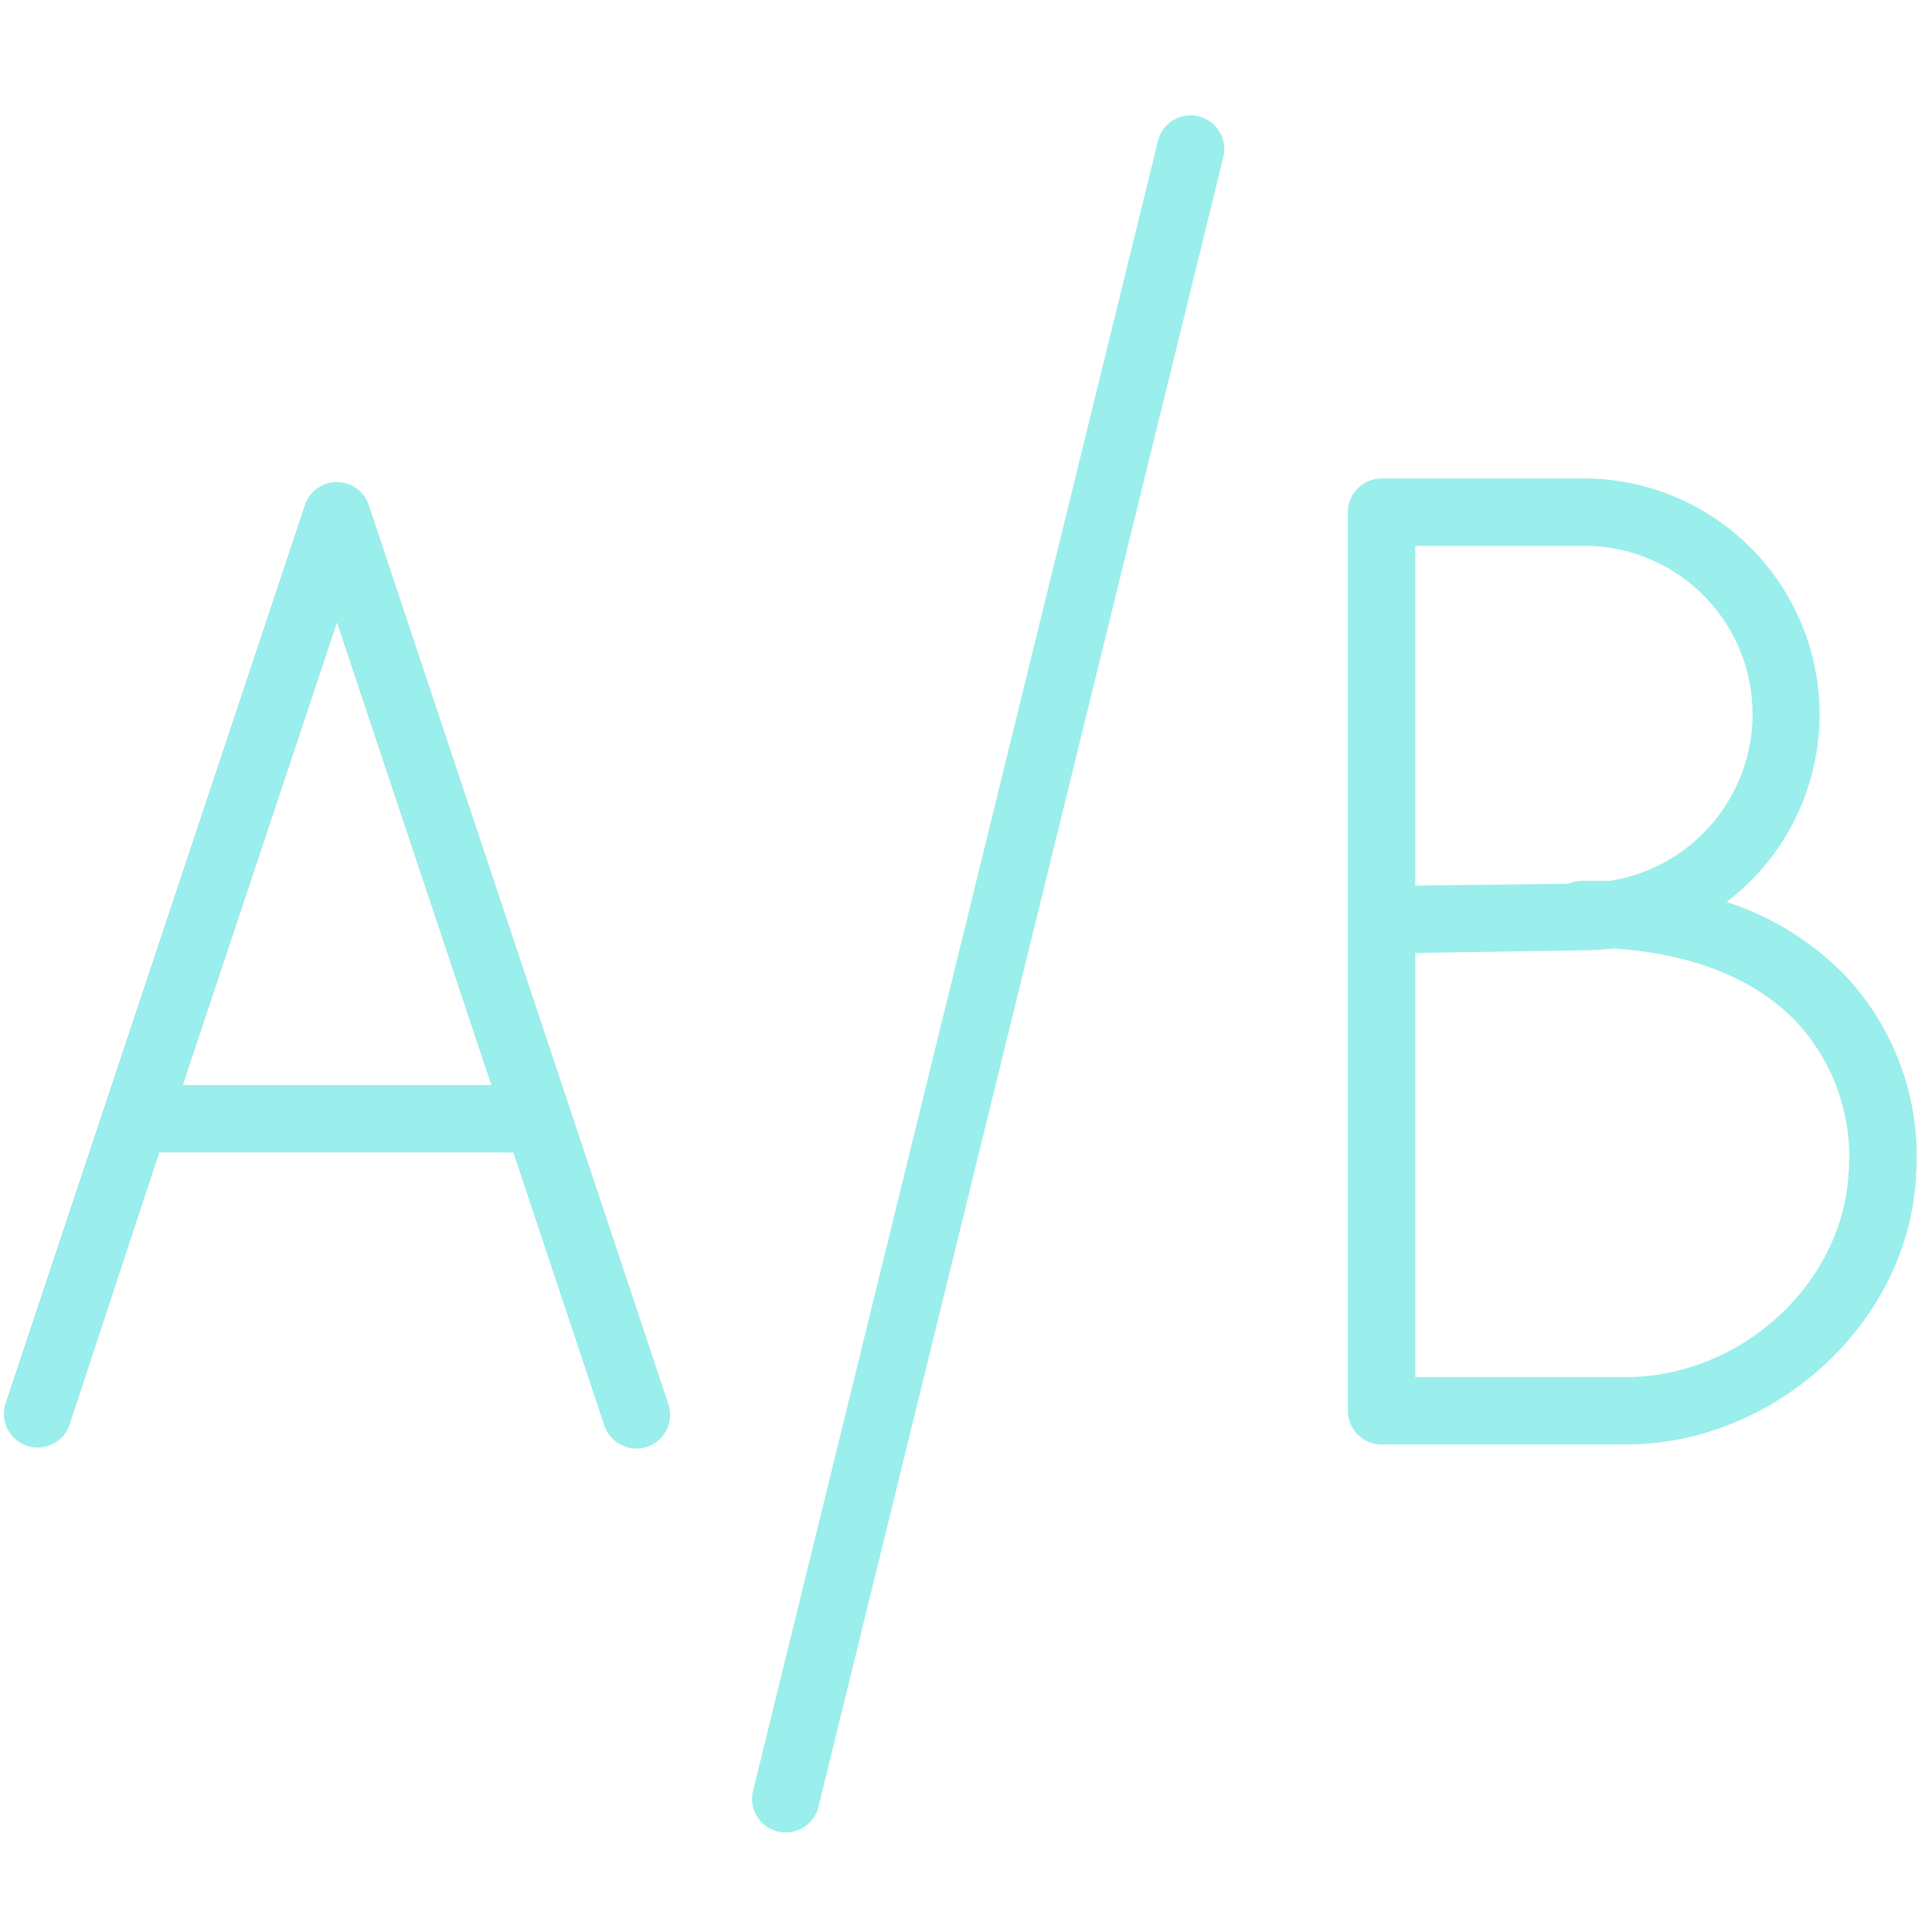 <svg height="100" viewBox="0 0 100 100" width="100" xmlns="http://www.w3.org/2000/svg"><path d="m19.093 26.151 15.512 46.559a1.747 1.747 0 0 1 -3.314 1.105l-4.721-14.164a1.733 1.733 0 0 1 -.407 0h-17.919l-4.651 14.116a1.747 1.747 0 0 1 -3.314-1.104l15.5-46.512a1.744 1.744 0 0 1 3.314 0zm-9.628 30.012h15.965l-7.988-23.943zm86.023-5.686a13.64 13.64 0 0 1 3.686 10.337c-.337 7.546-7.22 13.953-15.046 13.953h-12.616c-.964 0-1.745-.78-1.745-1.744v-46.511c0-.964.781-1.745 1.745-1.745h10.232a12.21 12.21 0 0 1 7.628 21.919c2.316.75 4.415 2.05 6.116 3.79zm-22.232-22.221v17.581l7.93-.093c.223-.1.465-.151.71-.151h1.418a8.686 8.686 0 0 0 5.477-3.174 8.71 8.71 0 0 0 -7.047-14.163zm10.872 43.023c6.012 0 11.302-4.872 11.558-10.651a10.244 10.244 0 0 0 -2.71-7.744c-2.139-2.233-5.406-3.535-9.5-3.791-.497.061-.998.092-1.5.093l-8.72.14v21.953zm-22.081-65.256a1.744 1.744 0 0 1 1.267 2.128l-20.93 85.28a1.744 1.744 0 1 1 -3.384-.827l20.93-85.28a1.744 1.744 0 0 1 2.117-1.302z" fill="#9aeeeb"/></svg>